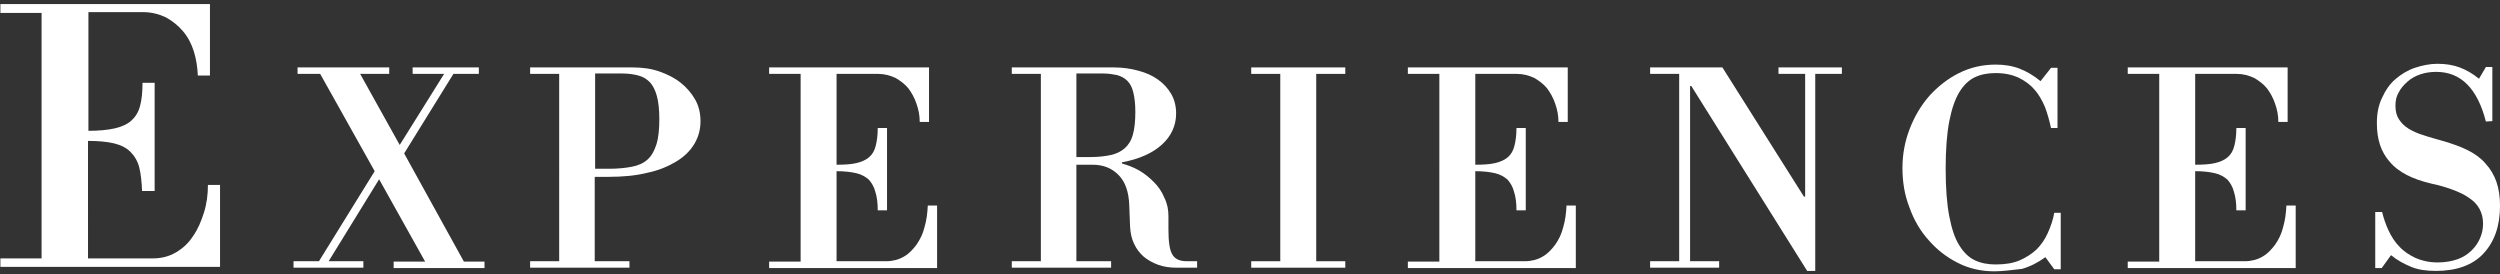 <?xml version="1.0" encoding="UTF-8"?> <!-- Generator: Adobe Illustrator 24.3.0, SVG Export Plug-In . SVG Version: 6.00 Build 0) --> <svg xmlns="http://www.w3.org/2000/svg" xmlns:xlink="http://www.w3.org/1999/xlink" version="1.1" id="Livello_1" x="0px" y="0px" viewBox="0 0 619.2 67.9" style="enable-background:new 0 0 619.2 67.9;" xml:space="preserve"><rect x="0" y="0" width="619.2" height="67.9" fill="#333333" stroke="none"/> <style type="text/css"> .st0{fill:#FFFFFF;} </style> <g> <path class="st0" d="M35.2,47.5c-0.1-2.4-0.3-4.4-0.7-6c-0.4-1.6-1.2-2.9-2.2-3.9c-1-1-2.4-1.7-4.1-2.1c-1.7-0.4-3.8-0.6-6.4-0.6 V64h16.1c2.1,0,4-0.5,5.7-1.5c1.7-1,3.1-2.3,4.2-4c1.2-1.7,2-3.6,2.7-5.8s1-4.5,1-6.9h3v20.3H0.1V64h10.2V3.2H0.1V1H52v17.7h-3 c-0.1-2.1-0.4-4.1-1-6c-0.6-1.9-1.5-3.6-2.7-5c-1.2-1.4-2.6-2.5-4.2-3.4c-1.7-0.8-3.6-1.3-5.7-1.3H21.9v29.4c2.6,0,4.7-0.2,6.5-0.6 c1.7-0.4,3.1-1,4.1-1.9c1-0.9,1.8-2.1,2.2-3.7c0.4-1.5,0.6-3.4,0.6-5.7h3v26.8H35.2z"></path> <path class="st0" d="M72.7,64.7H79l13.8-22.3L79.3,18.3h-5.6v-1.6h22.7v1.6h-7.2l9.8,17.6L110,18.3h-7.8v-1.6h16.4v1.6h-6.3 L100.1,38l14.8,26.8h5.1v1.6H97.5v-1.6h7.8L93.9,44.4L81.4,64.7H90v1.6H72.7V64.7z"></path> <path class="st0" d="M131.3,64.7h7.2V18.3h-7.2v-1.6h25.4c2.4,0,4.6,0.3,6.6,1c2,0.7,3.8,1.6,5.3,2.8c1.5,1.2,2.7,2.6,3.6,4.2 c0.9,1.6,1.3,3.4,1.3,5.3c0,2.1-0.5,3.9-1.5,5.6c-1,1.7-2.5,3.2-4.5,4.4c-2,1.2-4.3,2.2-7.2,2.8c-2.8,0.7-6,1-9.6,1h-3.4v20.9h8.6 v1.6h-24.6V64.7z M147.4,18.3v23.5h3.4c2.2,0,4.2-0.2,5.7-0.5c1.6-0.3,2.9-0.9,3.9-1.8c1-0.9,1.7-2.2,2.2-3.8 c0.5-1.6,0.7-3.7,0.7-6.2c0-2.3-0.2-4.2-0.6-5.7c-0.4-1.5-1-2.6-1.7-3.4c-0.8-0.8-1.7-1.4-2.9-1.7c-1.1-0.3-2.5-0.5-4-0.5H147.4z"></path> <path class="st0" d="M217.4,52.1c0-1.8-0.2-3.4-0.6-4.6c-0.3-1.2-0.9-2.2-1.6-3c-0.8-0.7-1.8-1.3-3.1-1.6c-1.3-0.3-2.9-0.5-4.9-0.5 v22.3h12.3c1.6,0,3.1-0.4,4.3-1.1c1.3-0.7,2.3-1.8,3.2-3c0.9-1.3,1.6-2.7,2-4.4c0.5-1.7,0.7-3.4,0.8-5.3h2.3v15.5h-41.6v-1.6h7.8 V18.3h-7.8v-1.6h39.6v13.5h-2.3c0-1.6-0.3-3.1-0.8-4.5c-0.5-1.5-1.2-2.7-2-3.8c-0.9-1.1-2-1.9-3.2-2.6c-1.3-0.6-2.7-1-4.3-1h-10.3 v22.5c2,0,3.6-0.1,4.9-0.4c1.3-0.3,2.4-0.8,3.2-1.5c0.8-0.7,1.3-1.6,1.6-2.8c0.3-1.2,0.5-2.6,0.5-4.4h2.3v20.4H217.4z"></path> <path class="st0" d="M250.5,16.7h25.4c2.2,0,4.2,0.3,6,0.8c1.9,0.5,3.5,1.2,4.9,2.2c1.4,1,2.5,2.2,3.3,3.6c0.8,1.4,1.2,3,1.2,4.8 c0,3-1.2,5.6-3.5,7.7c-2.3,2.1-5.6,3.6-9.9,4.4v0.3c1.4,0.4,2.8,0.9,4.2,1.7c1.4,0.8,2.6,1.8,3.7,2.9c1.1,1.1,2,2.4,2.6,3.9 c0.7,1.4,1,2.9,1,4.5v3.4c0,3,0.3,5.1,1,6.2c0.7,1.1,1.8,1.6,3.6,1.6h2.5v1.6h-5.1c-1.6,0-3.1-0.2-4.5-0.7c-1.4-0.5-2.6-1.2-3.6-2 c-1-0.9-1.8-1.9-2.4-3.2c-0.6-1.2-0.9-2.6-1-4.2l-0.2-5.2c-0.1-3.5-1-6-2.7-7.7c-1.7-1.7-3.8-2.5-6.4-2.5h-4v23.9h8.6v1.6h-24.6 v-1.6h7.2V18.3h-7.2V16.7z M266.6,18.3v20.6h3.4c2,0,3.7-0.2,5.1-0.5c1.4-0.3,2.6-0.9,3.5-1.7c0.9-0.8,1.6-1.9,2-3.4 c0.4-1.4,0.6-3.3,0.6-5.6c0-2-0.2-3.6-0.5-4.8c-0.3-1.3-0.8-2.2-1.5-2.9c-0.7-0.7-1.5-1.1-2.5-1.4c-1-0.2-2.1-0.4-3.5-0.4H266.6z"></path> <path class="st0" d="M309.9,16.7h23.3v1.6H326v46.4h7.2v1.6h-23.3v-1.6h7.2V18.3h-7.2V16.7z"></path> <path class="st0" d="M375.6,52.1c0-1.8-0.2-3.4-0.6-4.6c-0.3-1.2-0.9-2.2-1.6-3c-0.8-0.7-1.8-1.3-3.1-1.6c-1.3-0.3-2.9-0.5-4.9-0.5 v22.3h12.3c1.6,0,3.1-0.4,4.3-1.1c1.3-0.7,2.3-1.8,3.2-3c0.9-1.3,1.6-2.7,2-4.4c0.5-1.7,0.7-3.4,0.8-5.3h2.3v15.5h-41.6v-1.6h7.8 V18.3h-7.8v-1.6h39.6v13.5h-2.3c0-1.6-0.3-3.1-0.8-4.5c-0.5-1.5-1.2-2.7-2-3.8c-0.9-1.1-2-1.9-3.2-2.6c-1.3-0.6-2.7-1-4.3-1h-10.3 v22.5c2,0,3.6-0.1,4.9-0.4c1.3-0.3,2.4-0.8,3.2-1.5c0.8-0.7,1.3-1.6,1.6-2.8c0.3-1.2,0.5-2.6,0.5-4.4h2.3v20.4H375.6z"></path> <path class="st0" d="M440.5,16.7h15.7v1.6h-6.6v48.8h-2l-28.7-45.8h-0.3v43.4h7.2v1.6h-17.1v-1.6h7.2V18.3h-7.2v-1.6h17.9l20.2,32 h0.3V18.3h-6.6V16.7z"></path> <path class="st0" d="M493.9,67.2c-3.2,0-6.3-0.7-9-2.1c-2.8-1.4-5.2-3.3-7.2-5.6c-2.1-2.3-3.7-5.1-4.8-8.2 c-1.2-3.1-1.7-6.3-1.7-9.7c0-3.4,0.6-6.6,1.8-9.7c1.2-3.1,2.8-5.8,4.9-8.2c2.1-2.3,4.5-4.2,7.3-5.6c2.8-1.4,5.8-2.1,9.1-2.1 c2.1,0,4.1,0.3,5.9,1c1.8,0.7,3.5,1.7,5.2,3.1l2.6-3.3h1.6v14.9h-1.6c-0.4-1.8-0.9-3.6-1.5-5.2c-0.7-1.6-1.5-3.1-2.6-4.3 c-1.1-1.3-2.4-2.2-4-3c-1.6-0.7-3.4-1.1-5.6-1.1c-1.9,0-3.6,0.3-5.1,1c-1.5,0.7-2.8,1.9-3.9,3.7c-1.1,1.8-1.9,4.2-2.5,7.2 c-0.6,3.1-0.9,7-0.9,11.8s0.3,8.7,0.9,11.8s1.4,5.5,2.5,7.2c1.1,1.8,2.4,3,3.9,3.7c1.5,0.7,3.2,1,5.1,1c2.3,0,4.2-0.3,5.9-1 c1.6-0.7,3-1.6,4.2-2.7c1.1-1.1,2.1-2.5,2.8-4.1c0.7-1.6,1.3-3.2,1.6-5h1.6v14h-1.6l-2.2-3c-1.8,1.3-3.7,2.3-5.8,2.9 C498.1,66.9,496,67.2,493.9,67.2z"></path> <path class="st0" d="M553.9,52.1c0-1.8-0.2-3.4-0.6-4.6c-0.3-1.2-0.9-2.2-1.6-3c-0.8-0.7-1.8-1.3-3.1-1.6c-1.3-0.3-2.9-0.5-4.9-0.5 v22.3h12.3c1.6,0,3.1-0.4,4.3-1.1c1.3-0.7,2.3-1.8,3.2-3c0.9-1.3,1.6-2.7,2-4.4c0.5-1.7,0.7-3.4,0.8-5.3h2.3v15.5h-41.6v-1.6h7.8 V18.3h-7.8v-1.6h39.6v13.5h-2.3c0-1.6-0.3-3.1-0.8-4.5c-0.5-1.5-1.2-2.7-2-3.8c-0.9-1.1-2-1.9-3.2-2.6c-1.3-0.6-2.7-1-4.3-1h-10.3 v22.5c2,0,3.6-0.1,4.9-0.4c1.3-0.3,2.4-0.8,3.2-1.5s1.3-1.6,1.6-2.8c0.3-1.2,0.5-2.6,0.5-4.4h2.3v20.4H553.9z"></path> <path class="st0" d="M589.9,66.4h-1.6V52.5h1.7c0.4,1.6,0.9,3.1,1.6,4.6c0.7,1.5,1.6,2.9,2.7,4c1.1,1.2,2.5,2.1,4,2.8 c1.6,0.7,3.4,1.1,5.5,1.1c1.8,0,3.5-0.3,4.9-0.8c1.4-0.5,2.6-1.3,3.5-2.2s1.6-1.9,2.1-3.1c0.5-1.2,0.7-2.3,0.7-3.5 c0-1.4-0.3-2.6-0.9-3.7c-0.6-1.1-1.5-2-2.6-2.7c-1.1-0.8-2.4-1.4-4-2s-3.3-1.1-5.2-1.5c-4.8-1.1-8.3-2.9-10.4-5.4 c-2.2-2.5-3.2-5.6-3.2-9.6c0-2.4,0.4-4.5,1.3-6.3c0.8-1.8,1.9-3.4,3.3-4.6c1.4-1.2,3-2.2,4.8-2.8c1.8-0.6,3.7-1,5.6-1 c2.1,0,3.9,0.3,5.5,0.9c1.6,0.6,3.2,1.5,4.8,2.8l1.7-2.9h1.6v13.4l-1.6,0.1c-2.1-8.2-6.2-12.3-12.3-12.3c-1.4,0-2.7,0.2-3.9,0.6 c-1.2,0.4-2.3,1-3.2,1.8c-0.9,0.8-1.7,1.7-2.2,2.7c-0.6,1-0.8,2.1-0.8,3.3c0,1.4,0.3,2.5,0.9,3.4c0.6,0.9,1.4,1.7,2.4,2.3 c1,0.6,2.3,1.2,3.7,1.6c1.4,0.5,3,0.9,4.7,1.4c2.4,0.7,4.4,1.4,6.2,2.3c1.8,0.9,3.3,2,4.4,3.3c1.2,1.3,2.1,2.8,2.7,4.5 c0.6,1.7,0.9,3.7,0.9,6c0,5-1.4,8.9-4.1,11.8c-2.7,2.9-6.7,4.3-11.8,4.3c-2.4,0-4.4-0.3-6.1-1c-1.7-0.7-3.4-1.6-5-2.9L589.9,66.4z"></path> </g> </svg> 